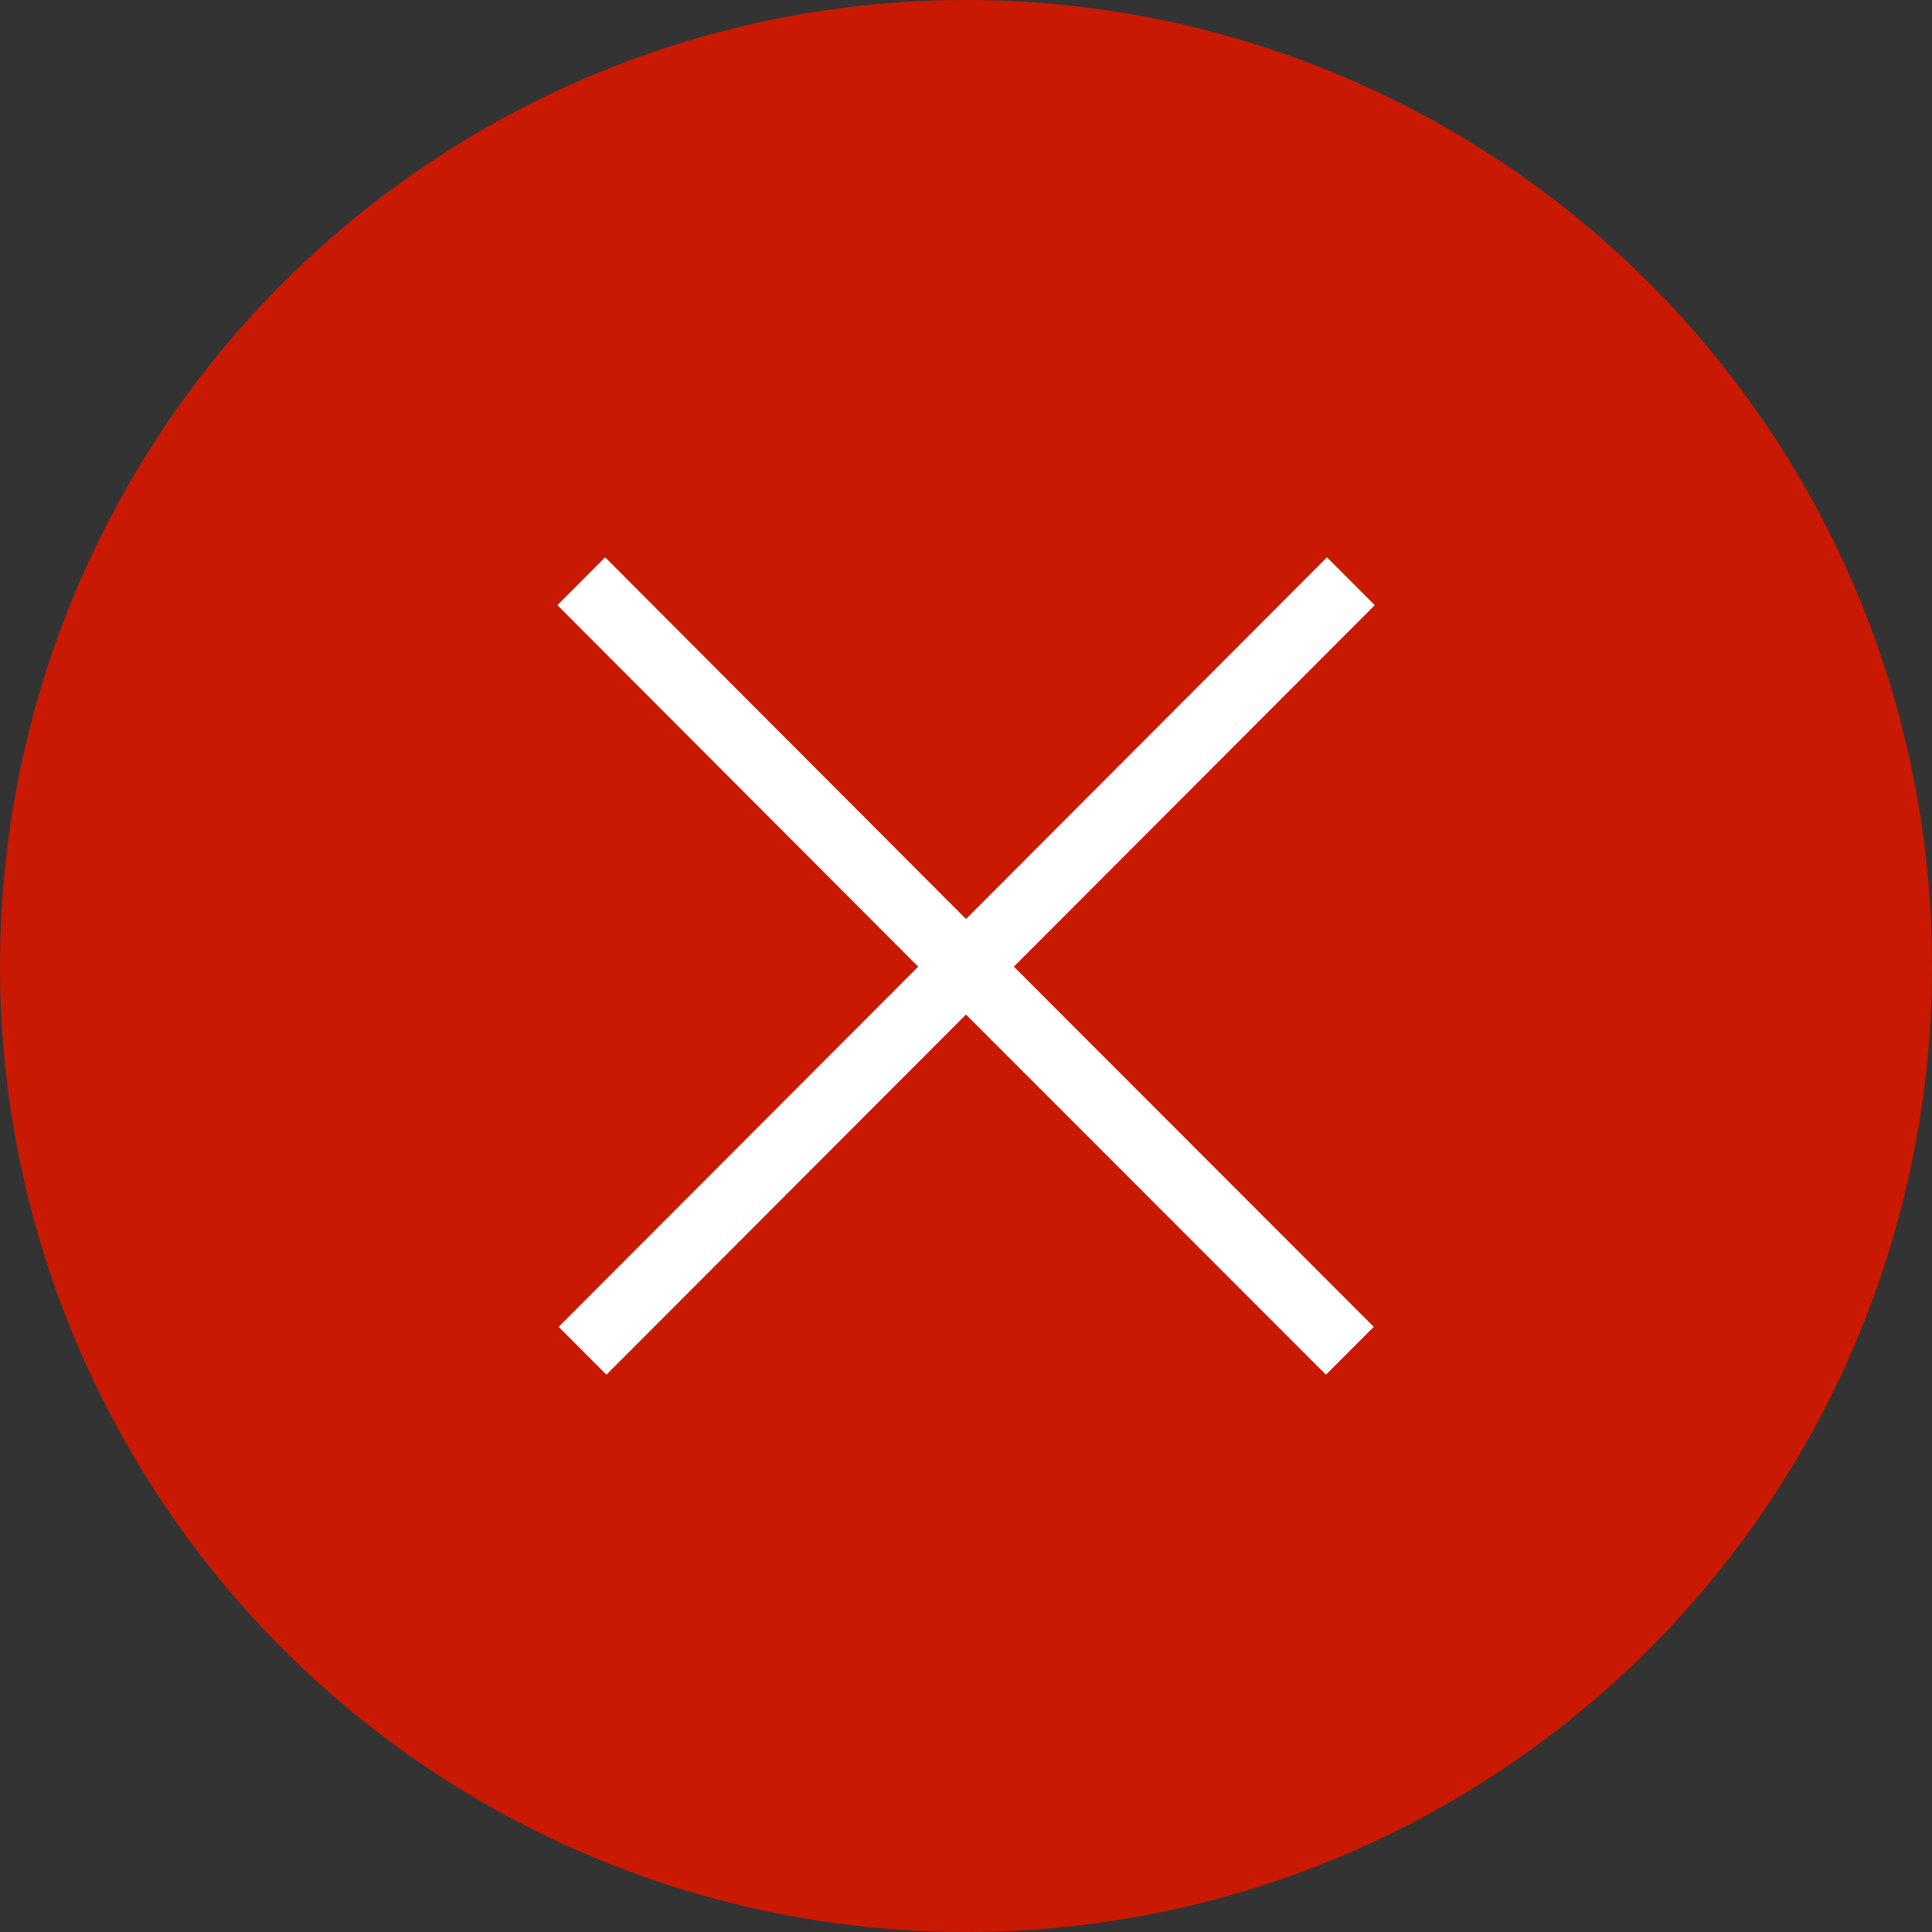 <svg xmlns="http://www.w3.org/2000/svg" width="26" height="26" viewBox="0 0 26 26">
  <rect x="0" y="0" width="26" height="26" fill="#333333" stroke="none"/>
  <g id="グループ_7191" data-name="グループ 7191" transform="translate(-8115 -2661)">
    <circle id="楕円形_85" data-name="楕円形 85" cx="13" cy="13" r="13" transform="translate(8115 2661)" fill="#c91902"/>
    <path id="パス_46851" data-name="パス 46851" d="M8.956-6.015,13.8-1.168l.643-.644L9.6-6.659l4.857-4.865-.643-.644L8.956-7.3,4.1-12.168l-.643.644L8.313-6.659,3.474-1.812l.643.644Z" transform="translate(8119.044 2680.668)" fill="#fff"/>
  </g>
</svg>
